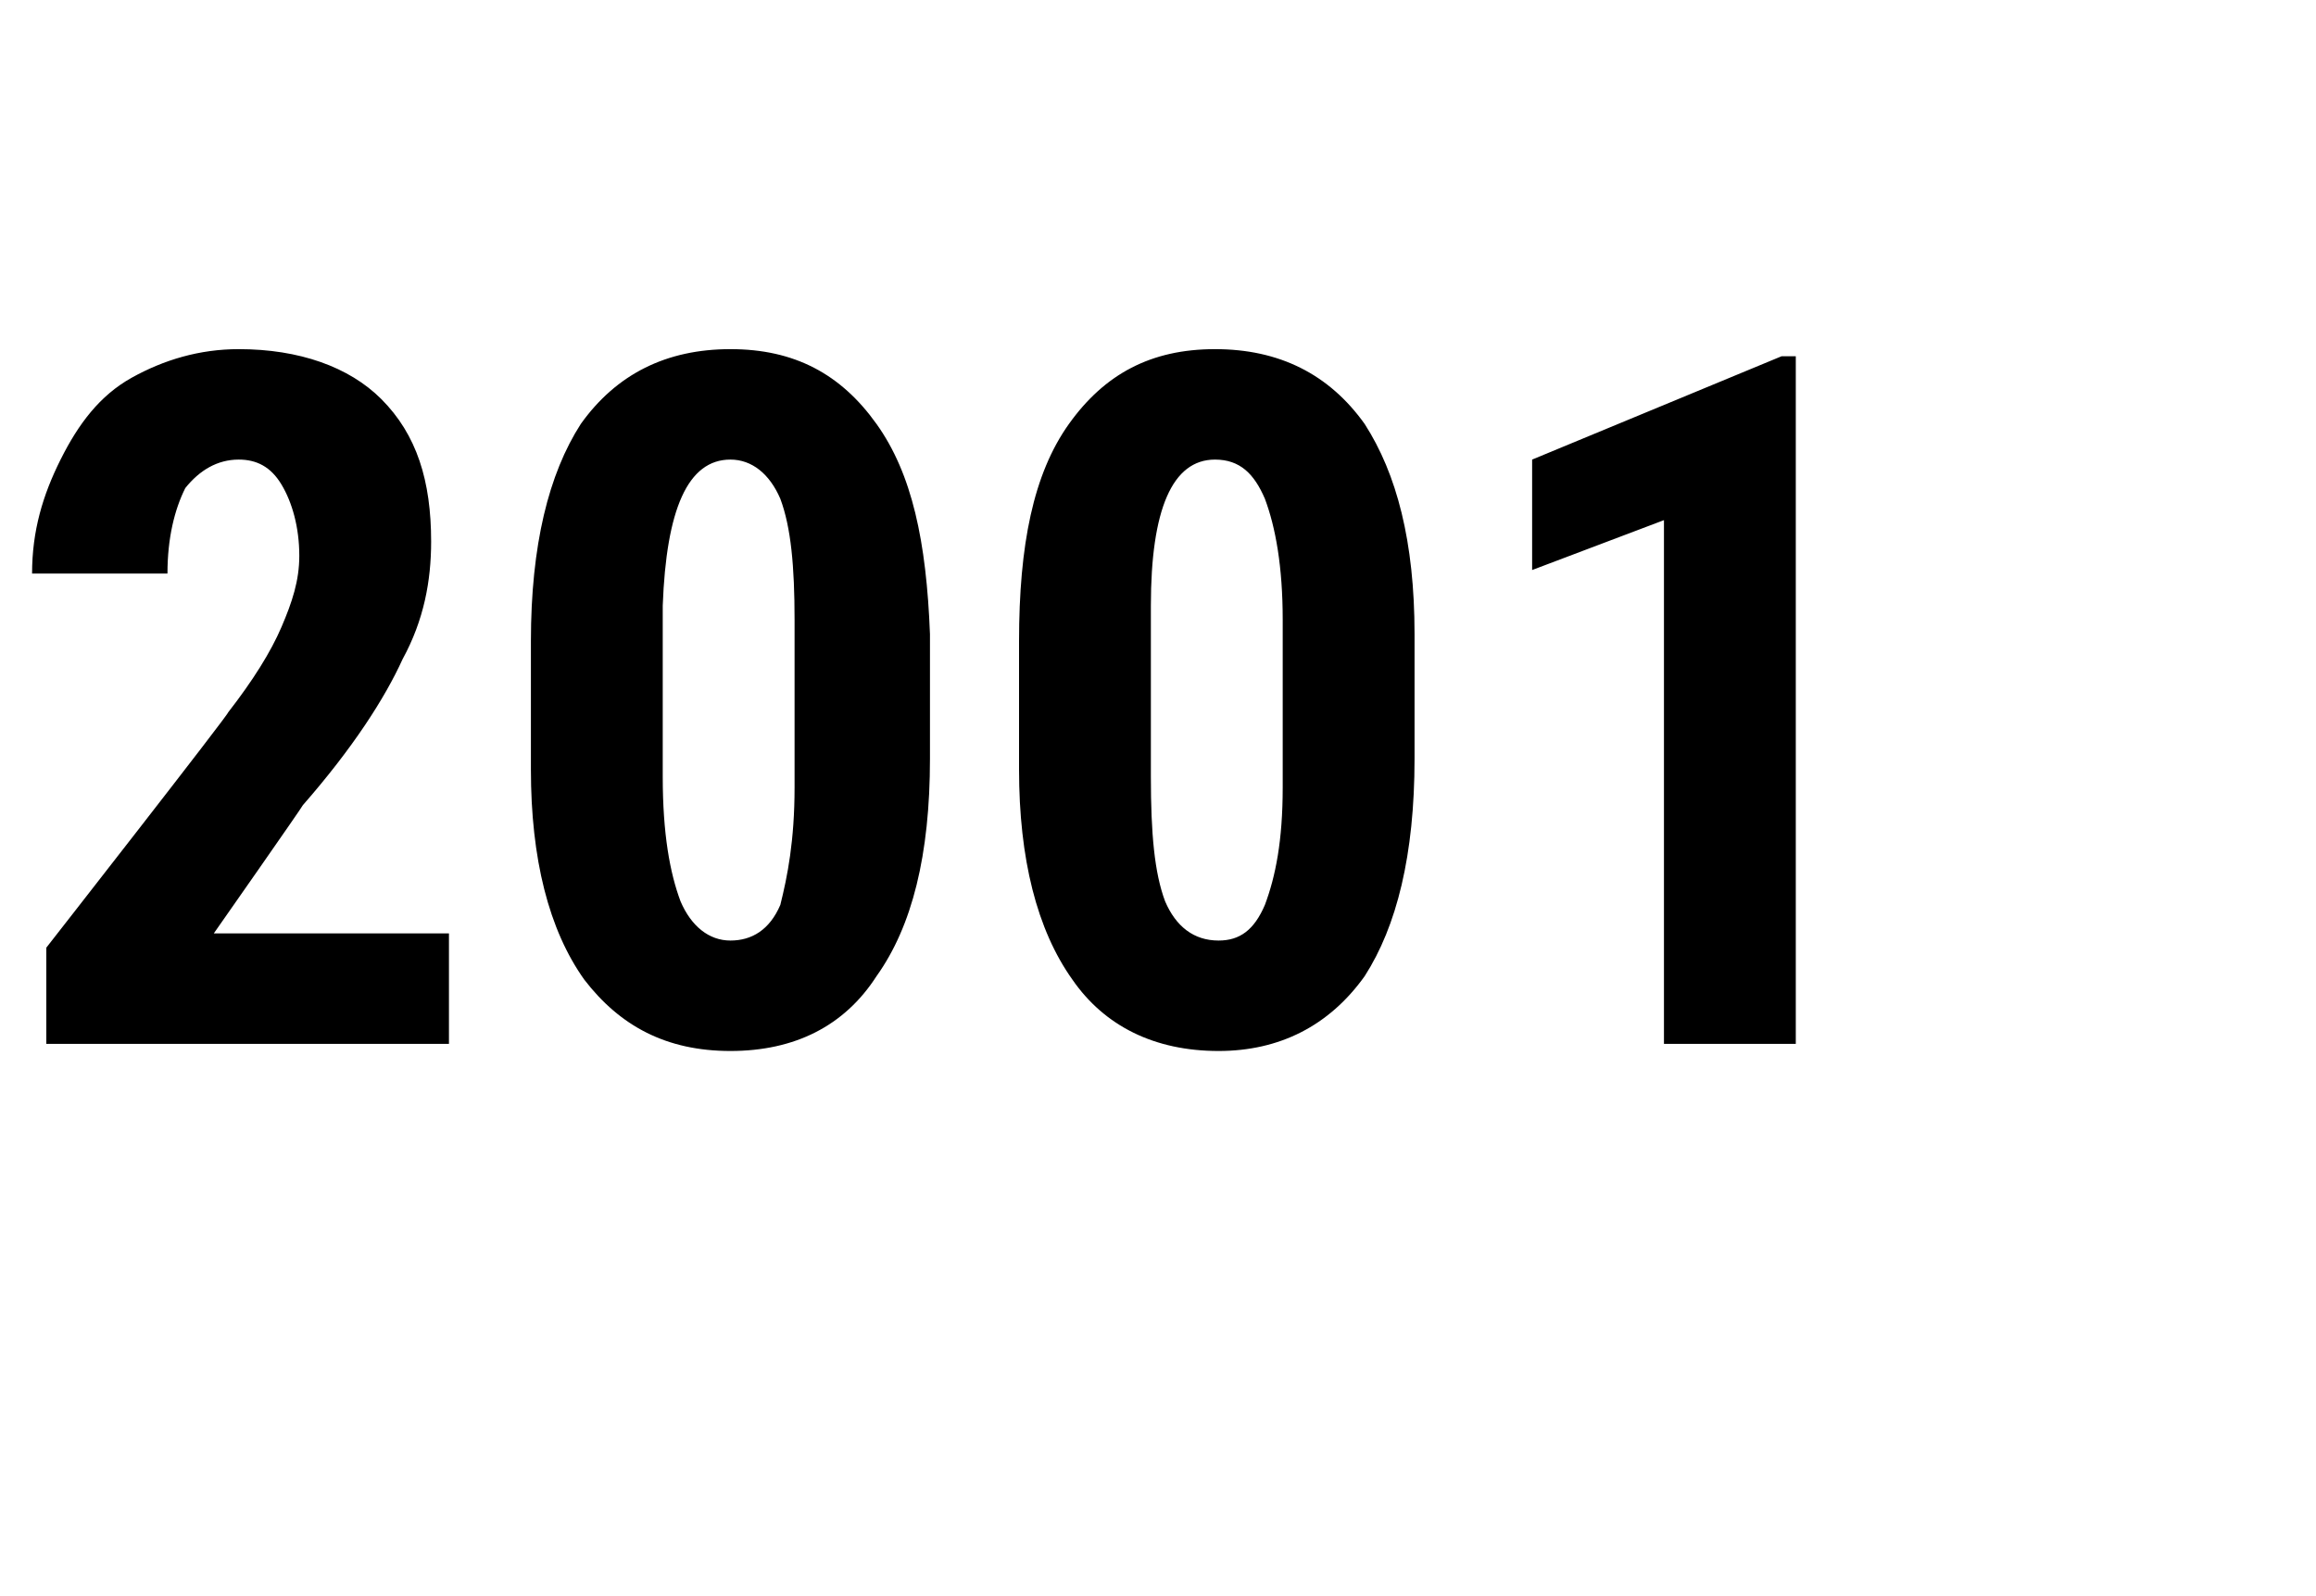 <?xml version="1.0" standalone="no"?><!DOCTYPE svg PUBLIC "-//W3C//DTD SVG 1.1//EN" "http://www.w3.org/Graphics/SVG/1.1/DTD/svg11.dtd"><svg xmlns="http://www.w3.org/2000/svg" version="1.1" width="65px" height="44.8px" viewBox="0 -9 65 44.8" style="top:-9px"><desc>2001</desc><defs/><g id="Polygon160354"><path d="m12.6 20.3l-11.3 0l0-2.7c0 0 5.15-6.59 5.1-6.6c.7-.9 1.2-1.7 1.5-2.4c.3-.7.5-1.3.5-2c0-.8-.2-1.5-.5-2c-.3-.5-.7-.7-1.2-.7c-.6 0-1.1.3-1.5.8c-.3.6-.5 1.4-.5 2.4c0 0-3.8 0-3.8 0c0-1.2.3-2.2.8-3.2c.5-1 1.1-1.8 2-2.3c.9-.5 1.9-.8 3-.8c1.7 0 3.1.5 4 1.4c1 1 1.4 2.3 1.4 4c0 1.1-.2 2.2-.8 3.3c-.5 1.1-1.4 2.5-2.8 4.1c0 .03-2.5 3.6-2.5 3.6l6.6 0l0 3.1zm13.5-8c0 2.7-.5 4.7-1.5 6.1c-.9 1.4-2.3 2.1-4.1 2.1c-1.8 0-3.1-.7-4.1-2c-1-1.4-1.5-3.4-1.5-5.9c0 0 0-3.6 0-3.6c0-2.7.5-4.7 1.4-6.1c1-1.4 2.4-2.1 4.2-2.1c1.8 0 3.1.7 4.1 2.1c1 1.4 1.4 3.3 1.5 5.9c0 0 0 3.5 0 3.5zm-3.8-3.9c0-1.5-.1-2.6-.4-3.4c-.3-.7-.8-1.1-1.4-1.1c-1.2 0-1.8 1.4-1.9 4.1c0 0 0 4.8 0 4.8c0 1.6.2 2.7.5 3.5c.3.7.8 1.1 1.4 1.1c.6 0 1.1-.3 1.4-1c.2-.8.4-1.8.4-3.3c0 0 0-4.7 0-4.7zm17.4 3.9c0 2.7-.5 4.7-1.4 6.1c-1 1.4-2.4 2.1-4.1 2.1c-1.8 0-3.2-.7-4.1-2c-1-1.4-1.5-3.4-1.5-5.9c0 0 0-3.6 0-3.6c0-2.7.4-4.7 1.4-6.1c1-1.4 2.3-2.1 4.1-2.1c1.8 0 3.2.7 4.2 2.1c.9 1.4 1.4 3.3 1.4 5.9c0 0 0 3.5 0 3.5zm-3.7-3.9c0-1.5-.2-2.6-.5-3.4c-.3-.7-.7-1.1-1.4-1.1c-1.2 0-1.8 1.4-1.8 4.1c0 0 0 4.8 0 4.8c0 1.6.1 2.7.4 3.5c.3.7.8 1.1 1.5 1.1c.6 0 1-.3 1.3-1c.3-.8.5-1.8.5-3.3c0 0 0-4.7 0-4.7zm14.4 11.9l-3.7 0l0-14.7l-3.7 1.4l0-3.1l7-2.9l.4 0l0 19.3z" stroke="none" fill="#000"/></g></svg>